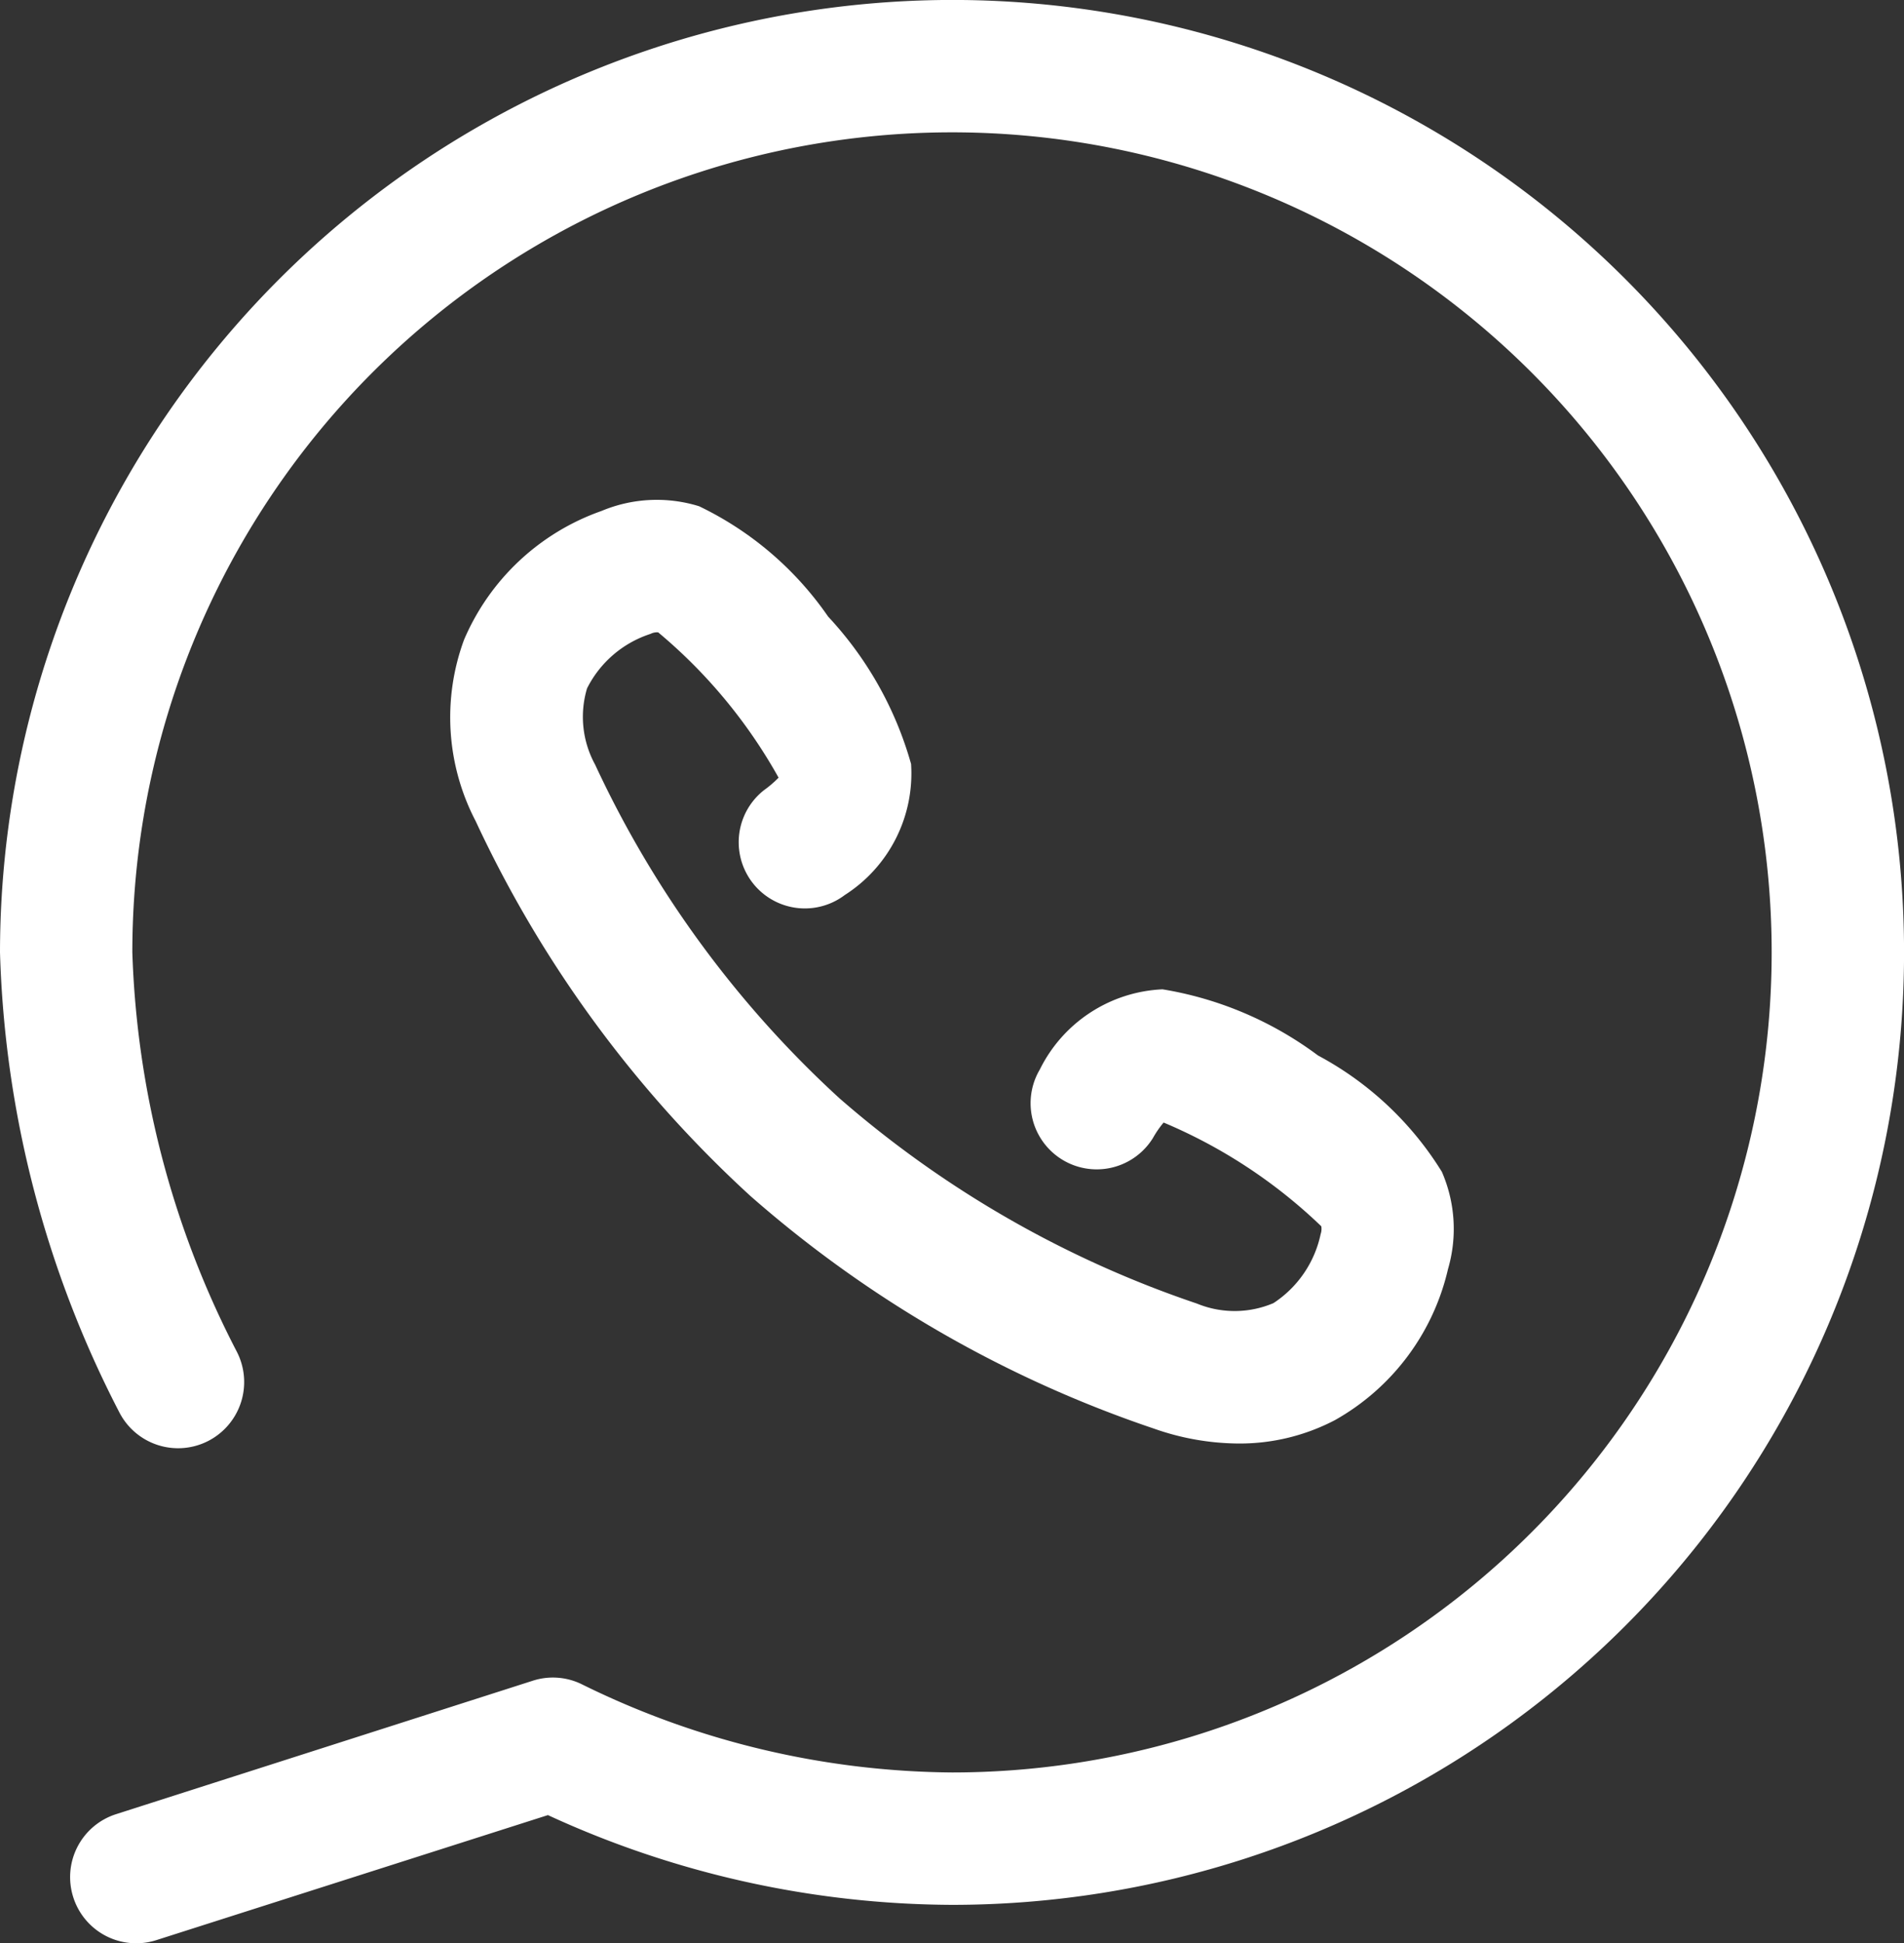 <svg id="Groupe_46" data-name="Groupe 46" xmlns="http://www.w3.org/2000/svg" xmlns:xlink="http://www.w3.org/1999/xlink" width="36.89" height="37.634" viewBox="0 0 36.89 37.634">
  <rect x="0" y="0" width="36.89" height="37.634" fill="#333333" stroke="none"/>
  <defs>
    <clipPath id="clip-path">
      <path id="Tracé_68" data-name="Tracé 68" d="M0,25.291H36.89V-12.343H0Z" transform="translate(0 12.343)" fill="none"/>
    </clipPath>
  </defs>
  <g id="Groupe_45" data-name="Groupe 45" transform="translate(0 0)" clip-path="url(#clip-path)">
    <g id="Groupe_43" data-name="Groupe 43" transform="translate(0 -0.001)">
      <path id="Tracé_66" data-name="Tracé 66" d="M12.395,0A18.464,18.464,0,0,0-6.049,18.444,20.636,20.636,0,0,0-3.738,27.35a1.28,1.28,0,0,0,1.726.555,1.283,1.283,0,0,0,.552-1.726,18.017,18.017,0,0,1-2.025-7.735A15.881,15.881,0,1,1,12.395,34.326a16.465,16.465,0,0,1-7.156-1.7,1.27,1.27,0,0,0-.967-.076L-3.8,35.134a1.279,1.279,0,0,0-.829,1.61,1.278,1.278,0,0,0,1.22.89,1.255,1.255,0,0,0,.39-.061l7.586-2.421a18.875,18.875,0,0,0,7.83,1.738,18.445,18.445,0,1,0,0-36.89" transform="translate(6.049)" fill="#fff"/>
    </g>
    <g id="Groupe_44" data-name="Groupe 44" transform="translate(8.719 9.679)">
      <path id="Tracé_67" data-name="Tracé 67" d="M4.092,3.776A1.282,1.282,0,0,0,5.653,5.81,2.793,2.793,0,0,0,6.936,3.273,6.925,6.925,0,0,0,5.329.419a6.4,6.4,0,0,0-2.5-2.137,2.771,2.771,0,0,0-1.89.091A4.526,4.526,0,0,0-1.726.87,4.343,4.343,0,0,0-1.5,4.38a22.99,22.99,0,0,0,5.311,7.248c.009.009.018.015.027.024a22.965,22.965,0,0,0,7.8,4.491,5,5,0,0,0,1.643.29,3.975,3.975,0,0,0,1.869-.454,4.52,4.52,0,0,0,2.189-2.924,2.768,2.768,0,0,0-.119-1.884,6.322,6.322,0,0,0-2.4-2.253,6.9,6.9,0,0,0-3.012-1.281h0A2.791,2.791,0,0,0,9.43,9.191a1.281,1.281,0,0,0,2.192,1.326,1.947,1.947,0,0,1,.207-.3,10,10,0,0,1,3.055,2.009.305.305,0,0,1-.012.149,2.121,2.121,0,0,1-.915,1.339,1.92,1.92,0,0,1-1.482.009,20.535,20.535,0,0,1-6.93-3.979v0A20.42,20.42,0,0,1,.814,3.285,1.925,1.925,0,0,1,.658,1.809,2.1,2.1,0,0,1,1.887.754a.277.277,0,0,1,.149-.03A10.023,10.023,0,0,1,4.369,3.538a2.074,2.074,0,0,1-.277.238" transform="translate(1.997 1.843)" fill="#fff"/>
    </g>
  </g>
</svg>
